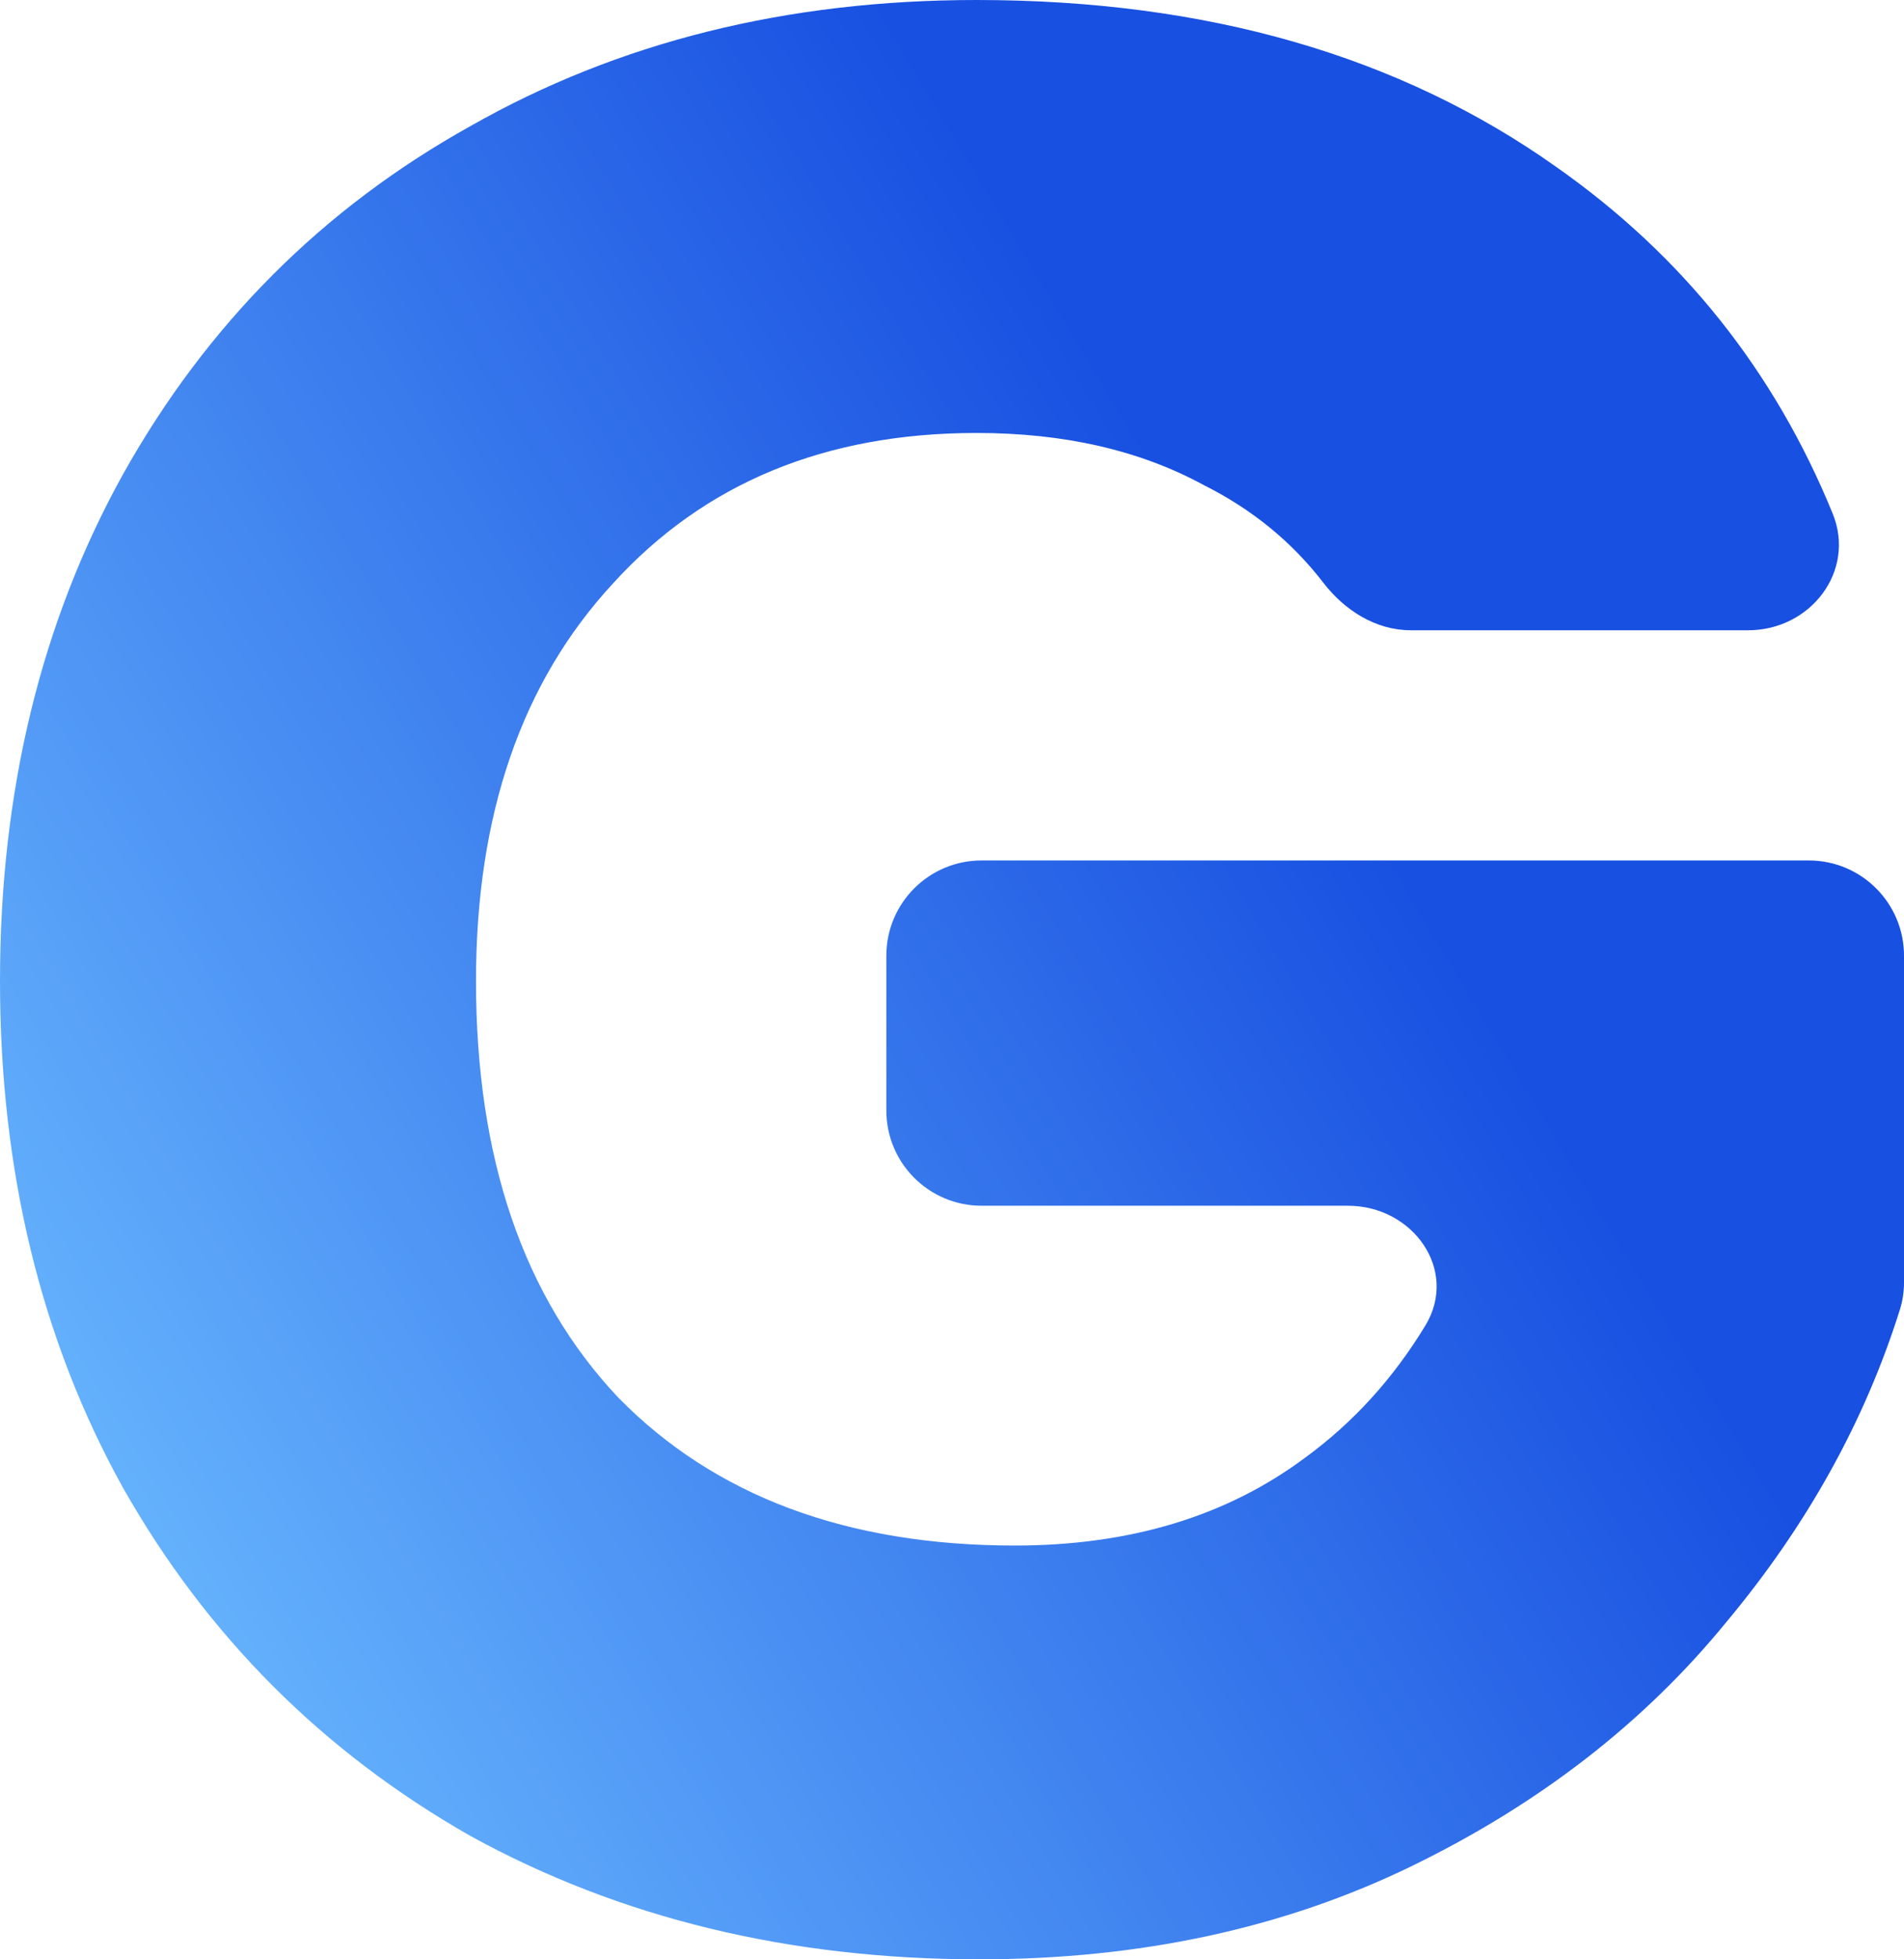 <svg width="560" height="576" viewBox="0 0 560 576" fill="none" xmlns="http://www.w3.org/2000/svg">
<path d="M414.945 185.287C404.674 185.287 395.484 179.452 389.219 171.312C379.951 159.271 368.219 149.697 354.023 142.59C335.249 132.386 312.989 127.284 287.241 127.284C242.72 127.284 207.05 142.053 180.23 171.592C153.41 200.593 140 239.53 140 288.403C140 340.498 153.946 381.315 181.839 410.853C210.268 439.855 249.157 454.355 298.506 454.355C332.299 454.355 360.728 445.762 383.793 428.576C397.895 418.308 409.698 405.355 419.204 389.719C429.13 373.392 415.562 354.462 396.455 354.462H288.69C273.226 354.462 260.69 341.926 260.69 326.462V280.957C260.69 265.493 273.226 252.957 288.69 252.957H532C547.464 252.957 560 265.493 560 280.957V376.982C560 379.677 559.621 382.362 558.813 384.933C548.48 417.83 531.443 448.49 507.701 476.912C483.563 506.45 452.72 530.35 415.172 548.61C377.625 566.87 335.249 576 288.046 576C232.261 576 182.375 563.916 138.391 539.748C94.942 515.043 60.881 480.94 36.207 437.438C12.069 393.936 0 344.257 0 288.403C0 232.548 12.069 182.87 36.207 139.368C60.881 95.329 94.942 61.225 138.391 37.057C181.839 12.352 231.456 0 287.241 0C354.828 0 411.686 16.38 457.816 49.141C494.843 75.135 521.908 109.074 539.012 150.958C545.935 167.912 532.484 185.287 514.171 185.287H414.945Z" fill="url(#paint0_linear_1232_131)"/>
<defs>
<linearGradient id="paint0_linear_1232_131" x1="1.36166e-05" y1="456.341" x2="560" y2="119.659" gradientUnits="userSpaceOnUse">
<stop stop-color="#6BBAFF"/>
<stop offset="0.7" stop-color="#1850E1"/>
</linearGradient>
</defs>
</svg>
